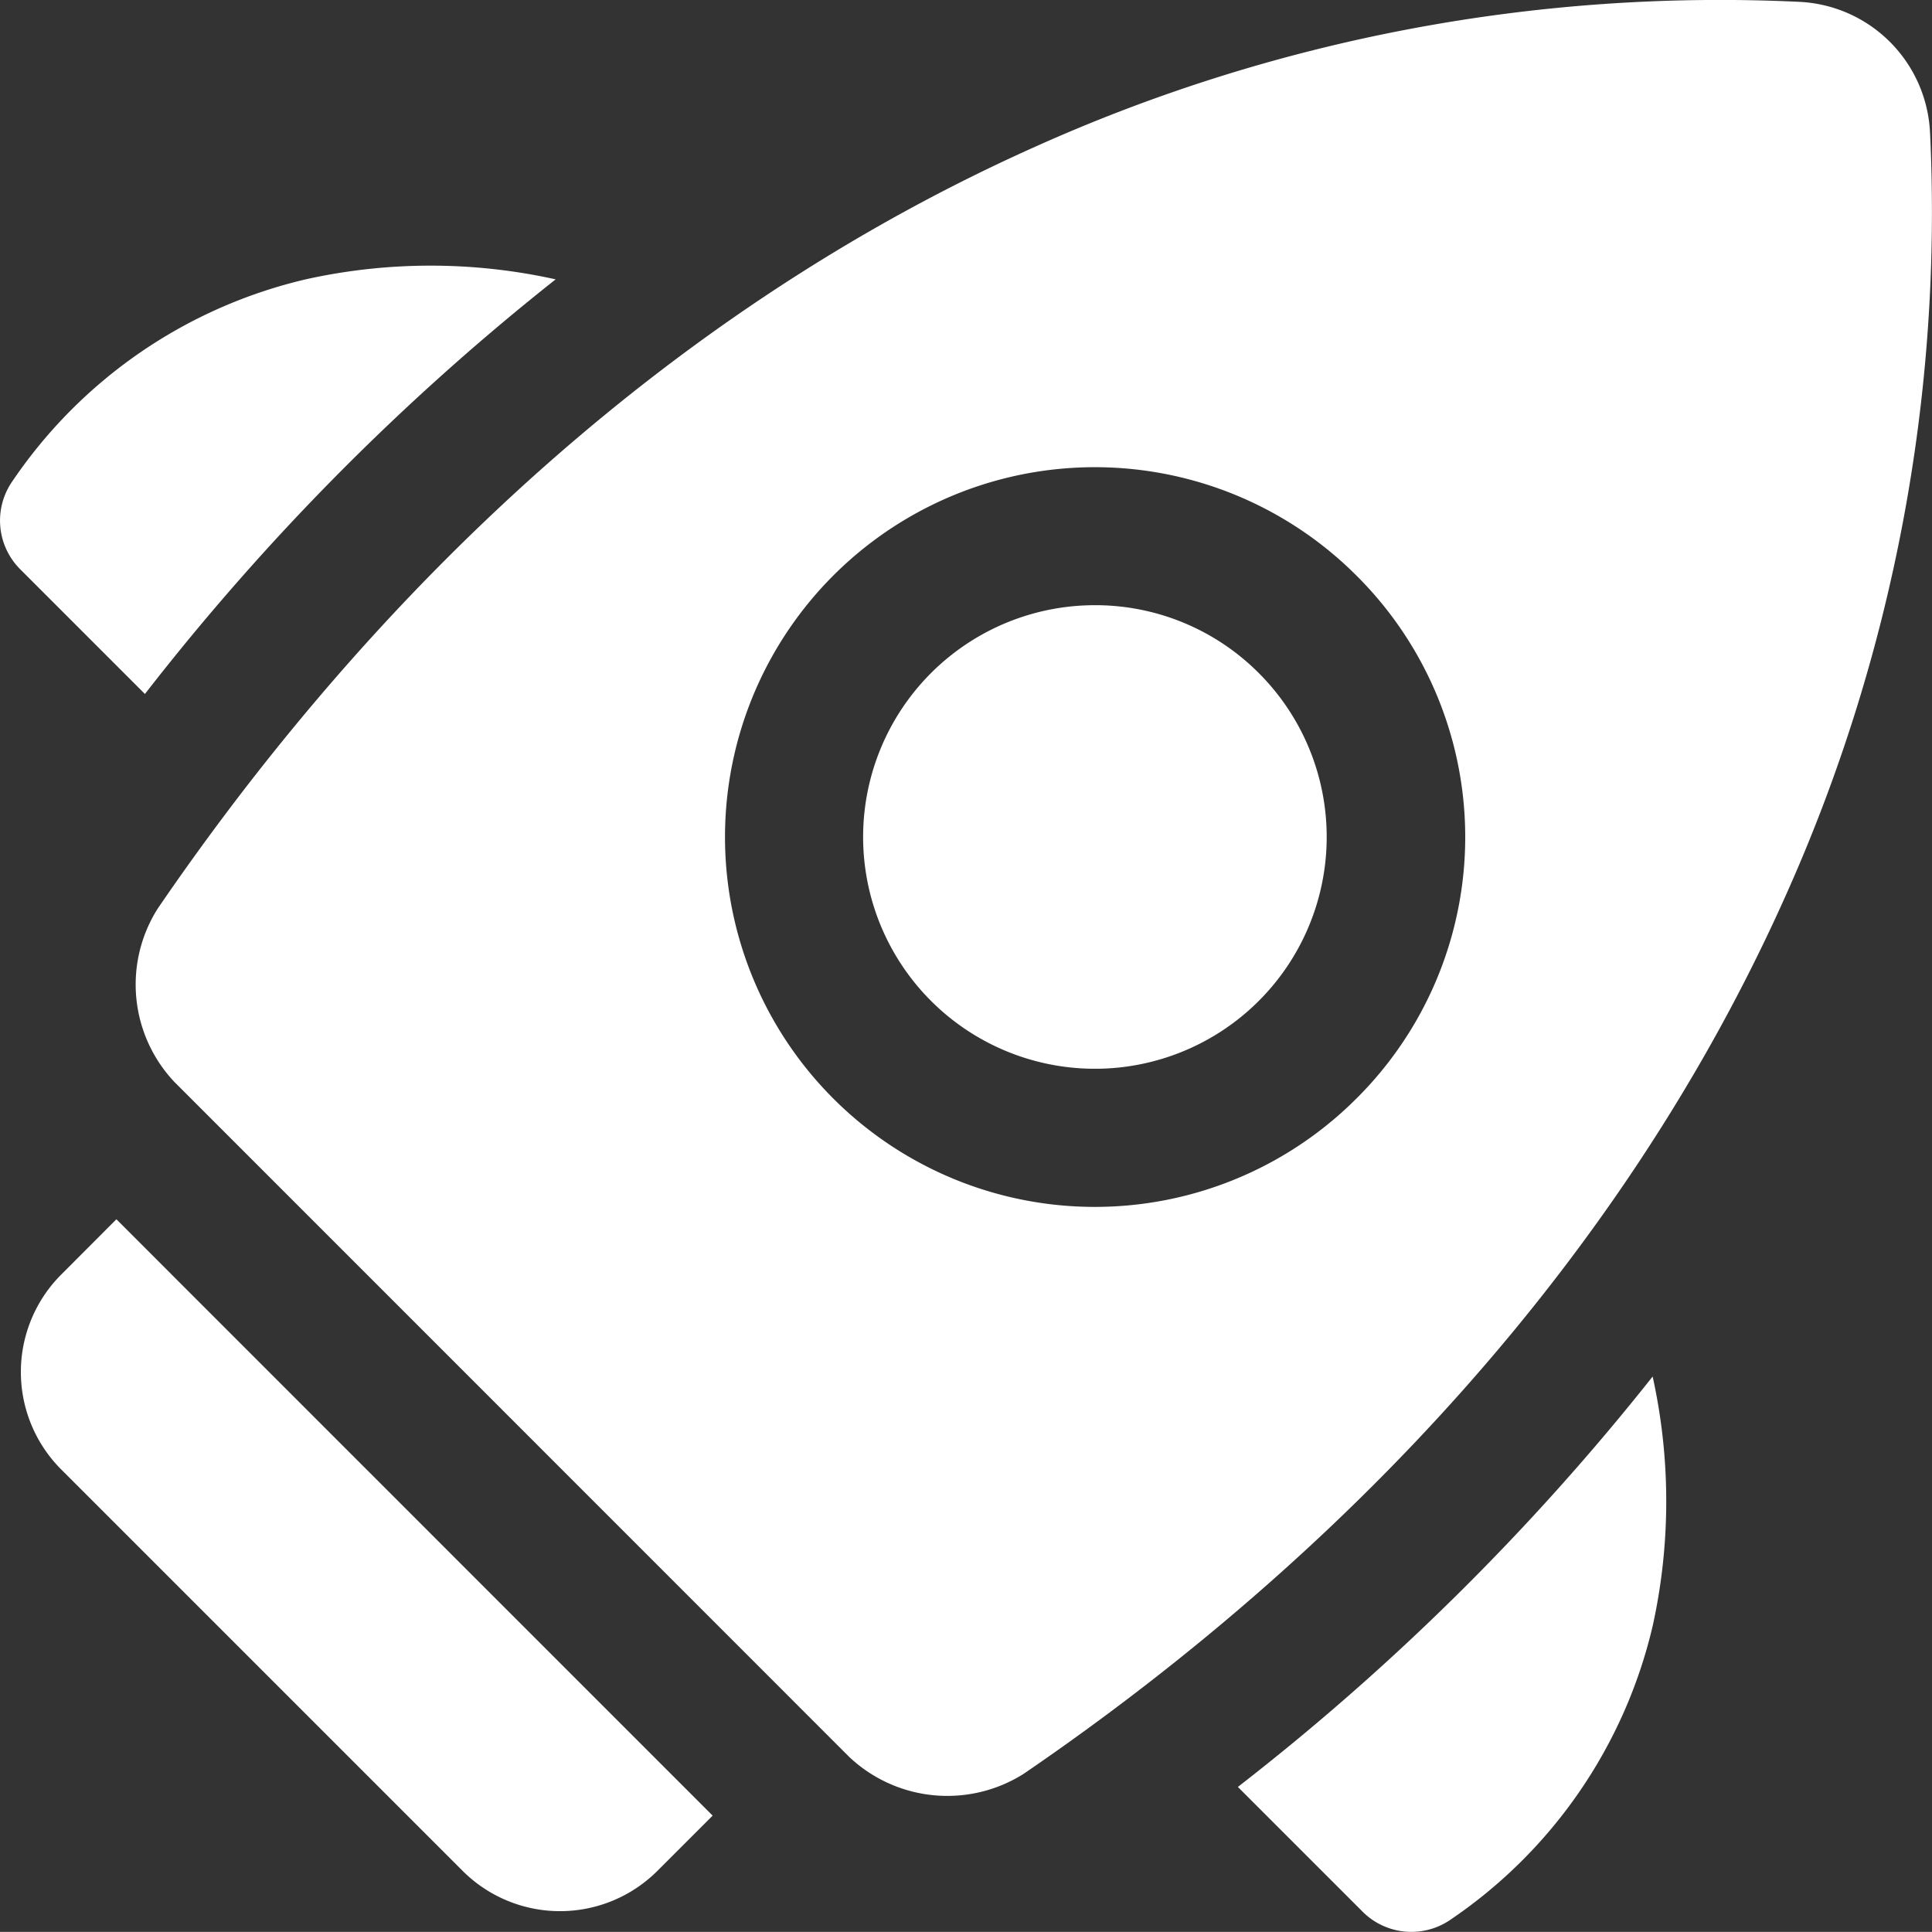 <svg xmlns="http://www.w3.org/2000/svg" width="70.791" height="70.787" viewBox="0 0 70.791 70.787">
  <rect x="0" y="0" width="70.791" height="70.787" fill="#333333" stroke="none"/>
  <g id="noun-rocket-6953145" transform="translate(-6.24 -6.24)">
    <g id="Group_10522" data-name="Group 10522" transform="translate(6.24 6.241)">
      <path id="Path_6412" data-name="Path 6412" d="M53.832,33.656a8.493,8.493,0,1,0,6.006,2.486,8.456,8.456,0,0,0-6.006-2.486Z" transform="translate(-13.715 -11.482)" fill="#fff"/>
      <path id="Path_6413" data-name="Path 6413" d="M78.133,11.107a5.032,5.032,0,0,0-4.8-4.8,61.2,61.2,0,0,0-27.967,5.3c-16.29,7.276-26.712,19.93-32.178,27.932A5.2,5.2,0,0,0,13.8,45.88L38.533,70.618a5.238,5.238,0,0,0,6.391.616c8.006-5.472,20.637-15.891,27.91-32.156a61.205,61.205,0,0,0,5.3-27.97ZM57.114,46.493a13.552,13.552,0,1,1,0-19.165,13.507,13.507,0,0,1,0,19.165Z" transform="translate(-7.414 -6.241)" fill="#fff"/>
      <path id="Path_6414" data-name="Path 6414" d="M11.55,33.969A88.9,88.9,0,0,1,26.6,18.776a21.134,21.134,0,0,0-9.121-.009A17.907,17.907,0,0,0,6.66,26.223,2.521,2.521,0,0,0,6.982,29.4Z" transform="translate(-6.24 -8.541)" fill="#fff"/>
      <path id="Path_6415" data-name="Path 6415" d="M62.32,83.64l4.568,4.568a2.526,2.526,0,0,0,3.182.322,17.932,17.932,0,0,0,7.453-10.811,21.22,21.22,0,0,0-.006-9.118,88.915,88.915,0,0,1-15.2,15.039Z" transform="translate(-16.962 -18.164)" fill="#fff"/>
      <path id="Path_6416" data-name="Path 6416" d="M10.685,61.477,8.666,63.5a5.051,5.051,0,0,0,0,7.147l14.7,14.7a5.051,5.051,0,0,0,7.147,0l2.019-2.019Z" transform="translate(-6.42 -16.802)" fill="#fff"/>
    </g>
  </g>
</svg>
